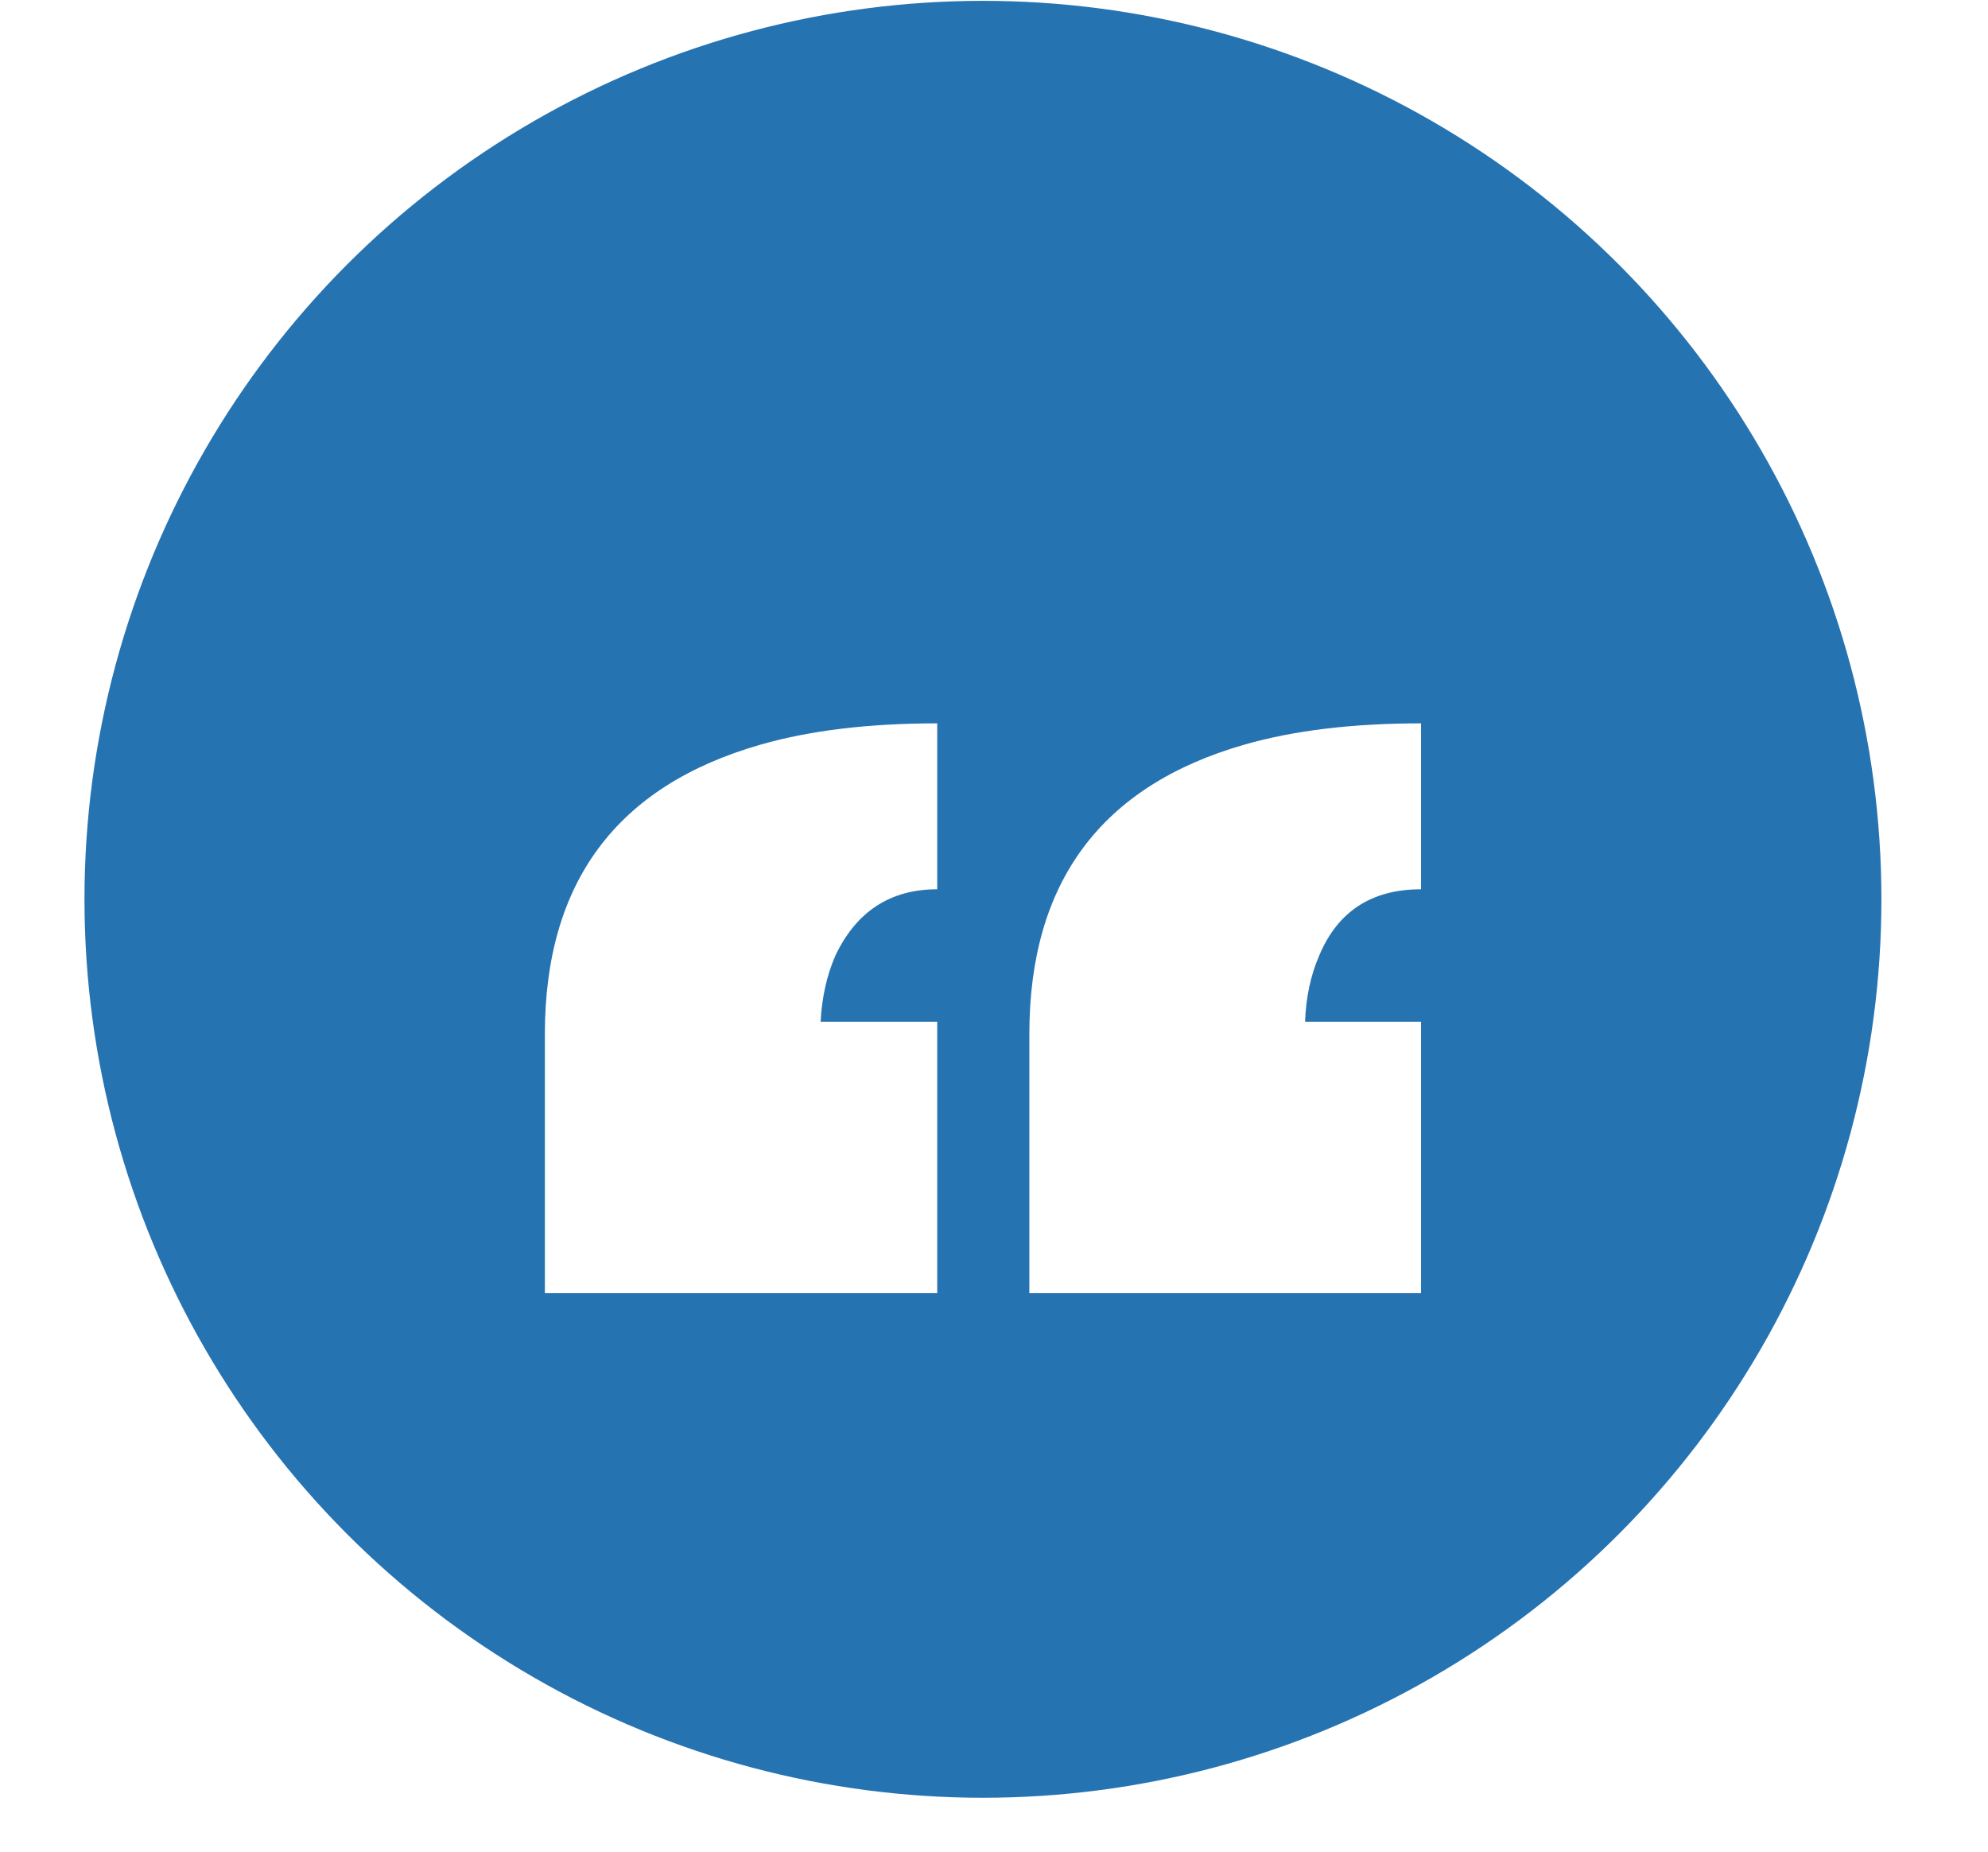<svg width="73" height="68" viewBox="0 0 73 68" fill="none" xmlns="http://www.w3.org/2000/svg">
<circle cx="36.094" cy="33.023" r="32.992" fill="#2673B2"/>
<g filter="url(#filter0_d_724_807)">
<path d="M34.415 28.655C32.696 28.655 31.45 29.465 30.677 31.087C30.362 31.811 30.18 32.622 30.133 33.519H34.415V43.484H20.008V33.968C20.008 28.395 22.649 24.853 27.933 23.342C29.747 22.822 31.907 22.562 34.415 22.562V28.655ZM52.181 28.655C50.367 28.655 49.122 29.465 48.443 31.087C48.128 31.811 47.955 32.622 47.923 33.519H52.181V43.484H37.798V33.968C37.798 28.395 40.432 24.853 45.699 23.342C47.513 22.822 49.674 22.562 52.181 22.562V28.655Z" fill="white"/>
</g>
<defs>
<filter id="filter0_d_724_807" x="0.008" y="6.562" width="72.174" height="60.922" filterUnits="userSpaceOnUse" color-interpolation-filters="sRGB">
<feFlood flood-opacity="0" result="BackgroundImageFix"/>
<feColorMatrix in="SourceAlpha" type="matrix" values="0 0 0 0 0 0 0 0 0 0 0 0 0 0 0 0 0 0 127 0" result="hardAlpha"/>
<feOffset dy="4"/>
<feGaussianBlur stdDeviation="10"/>
<feComposite in2="hardAlpha" operator="out"/>
<feColorMatrix type="matrix" values="0 0 0 0 0 0 0 0 0 0 0 0 0 0 0 0 0 0 0.05 0"/>
<feBlend mode="normal" in2="BackgroundImageFix" result="effect1_dropShadow_724_807"/>
<feBlend mode="normal" in="SourceGraphic" in2="effect1_dropShadow_724_807" result="shape"/>
</filter>
</defs>
</svg>
